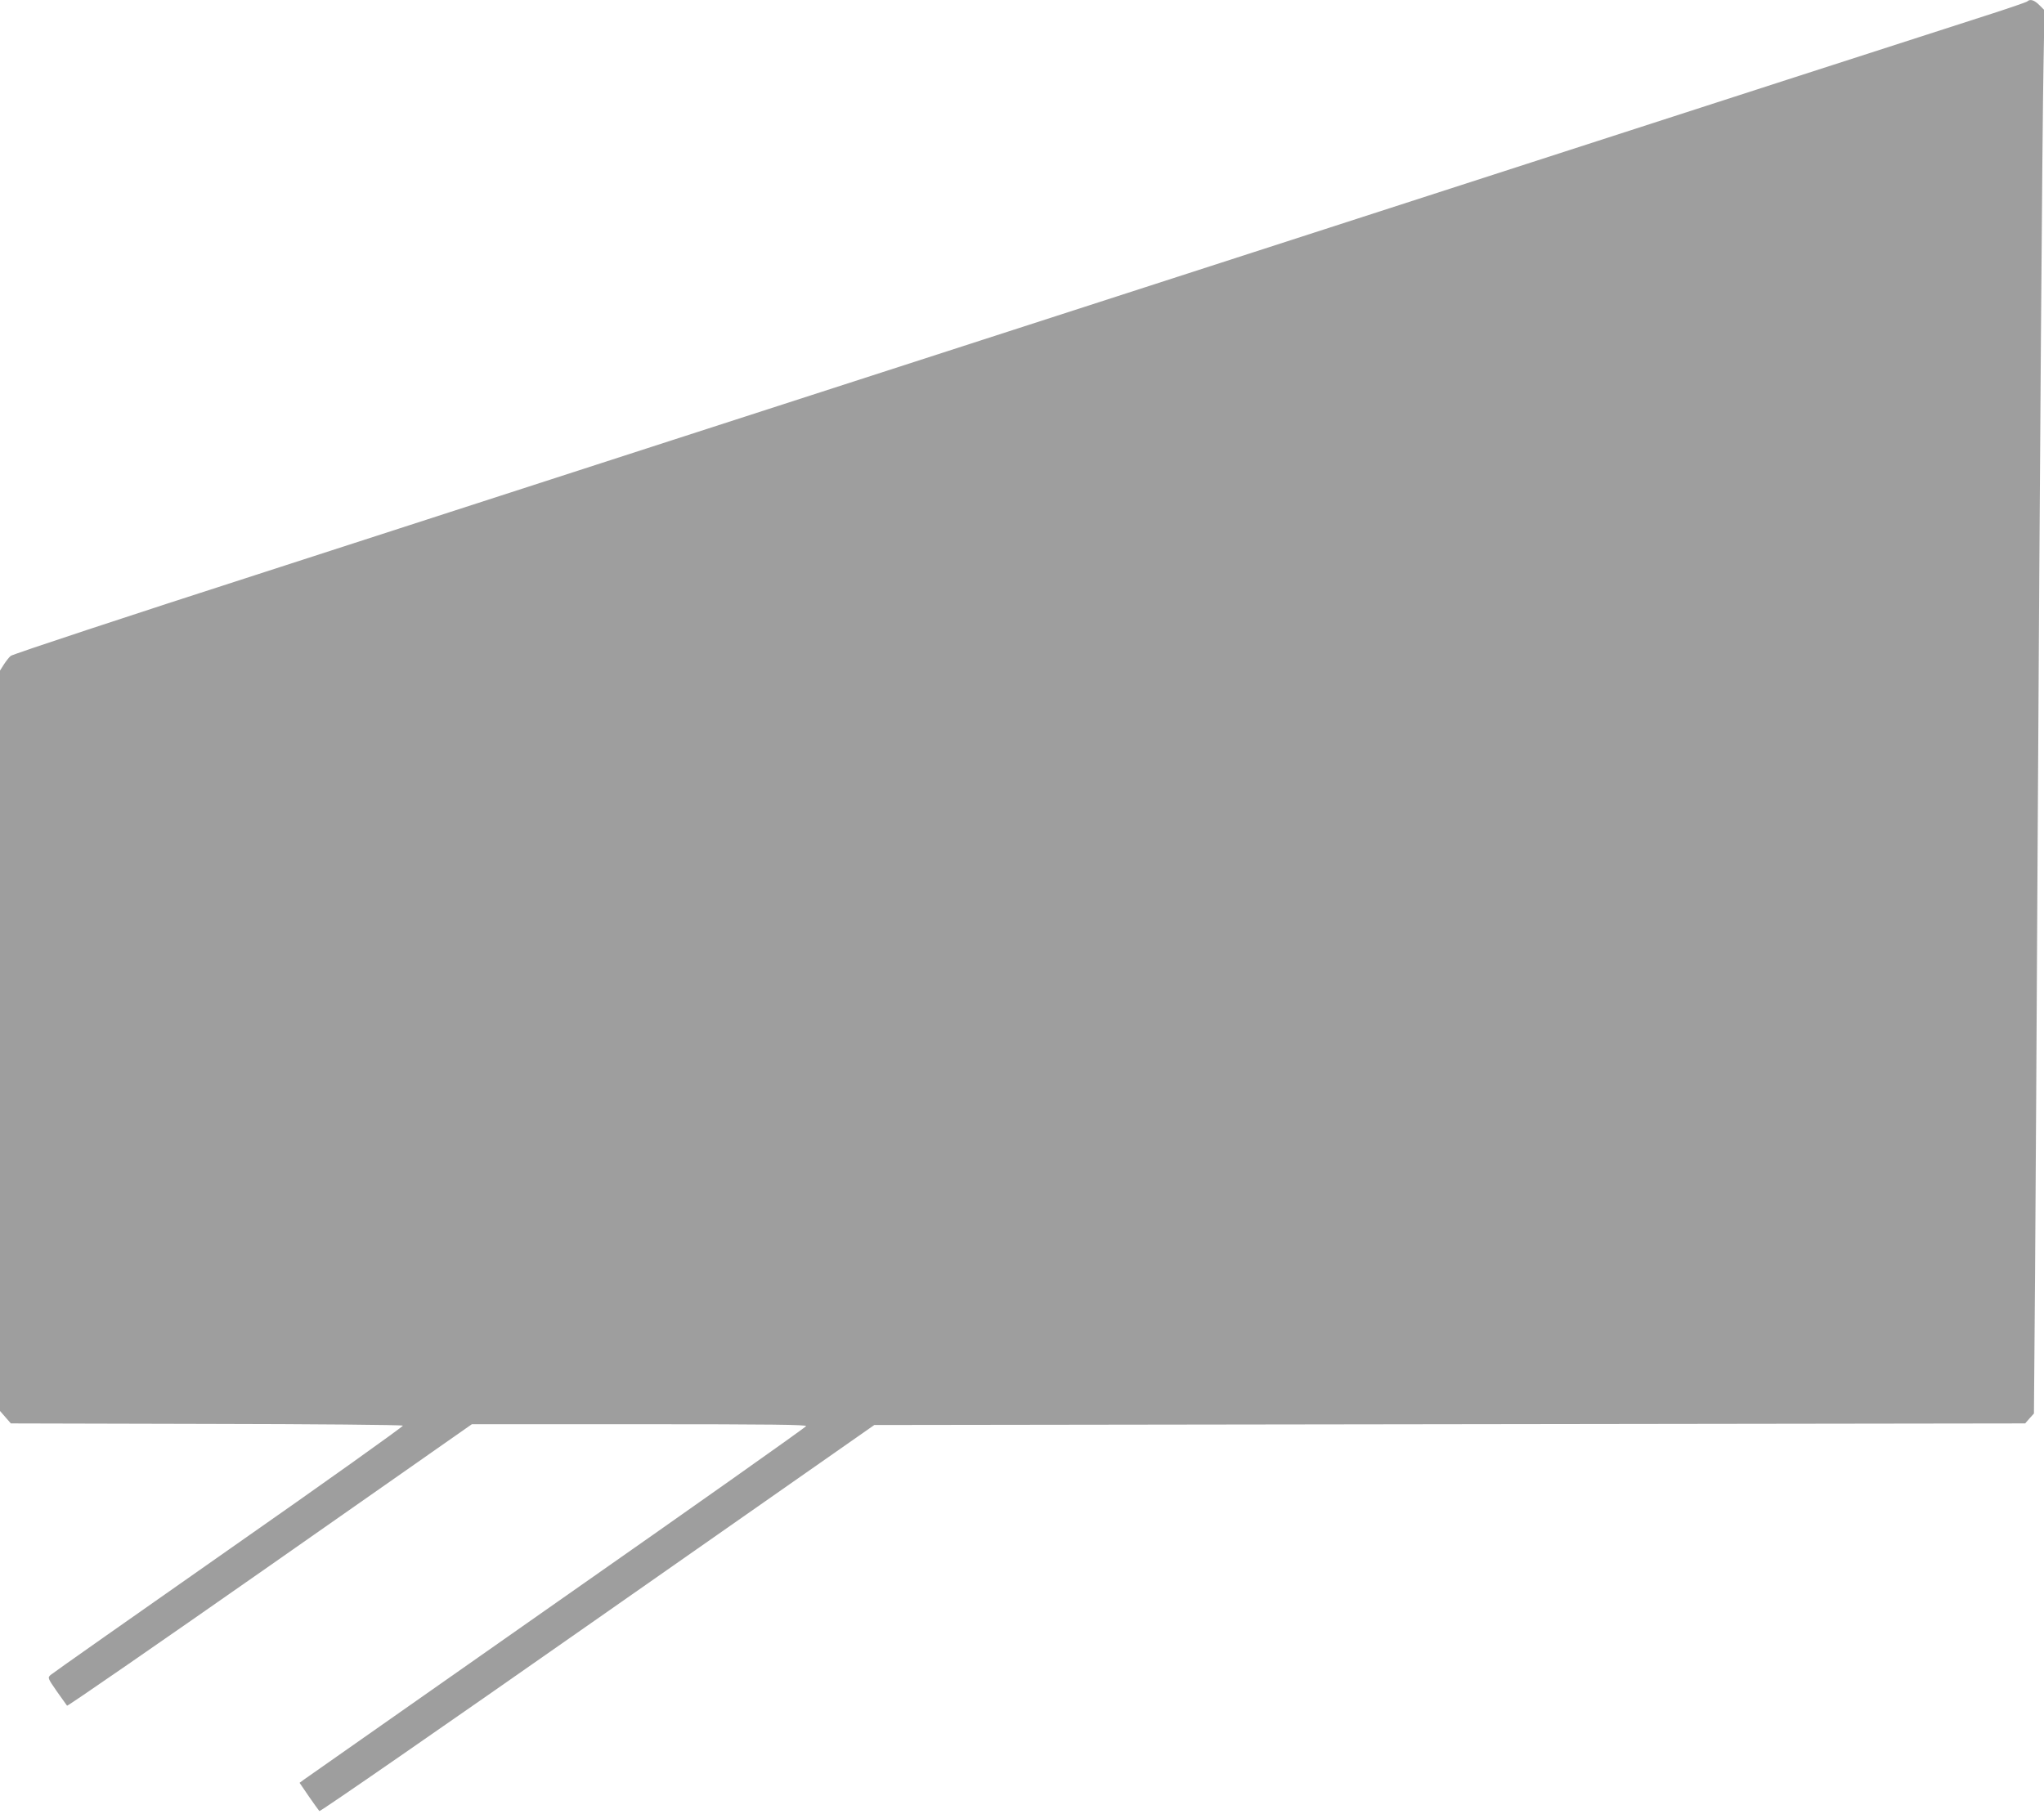 <?xml version="1.0" standalone="no"?>
<!DOCTYPE svg PUBLIC "-//W3C//DTD SVG 20010904//EN"
 "http://www.w3.org/TR/2001/REC-SVG-20010904/DTD/svg10.dtd">
<svg version="1.0" xmlns="http://www.w3.org/2000/svg"
 width="1280pt" height="1136pt" viewBox="0 0 1280 1136"
 preserveAspectRatio="xMidYMid meet">
<g transform="translate(0,1136) scale(0.1,-0.1)"
fill="#9e9e9e" stroke="none">
<path d="M12695 11351 c-6 -5 -122 -45 -260 -89 -137 -44 -695 -224 -1240
-400 -1892 -612 -6016 -1945 -6980 -2257 -533 -173 -1681 -544 -2549 -825
-869 -280 -1588 -518 -1599 -528 -11 -9 -30 -34 -43 -54 l-24 -38 0 -2318 0
-2319 34 -39 34 -39 1223 -3 c673 -1 1227 -6 1232 -11 4 -4 -486 -354 -1090
-776 -604 -423 -1106 -776 -1117 -786 -18 -17 -17 -20 39 -101 32 -45 61 -86
65 -91 3 -4 575 391 1271 878 l1264 885 1048 0 c834 0 1048 -3 1045 -12 -2 -7
-705 -504 -1561 -1103 -856 -600 -1568 -1100 -1584 -1111 l-27 -20 58 -85 c32
-46 62 -88 66 -92 4 -5 774 528 1711 1184 937 655 1718 1202 1734 1213 l30 21
3603 5 3604 5 27 31 28 31 7 854 c3 470 11 1678 16 2684 14 2385 29 4484 37
4910 l6 341 -32 32 c-32 32 -58 40 -76 23z"/>
</g>
</svg>
